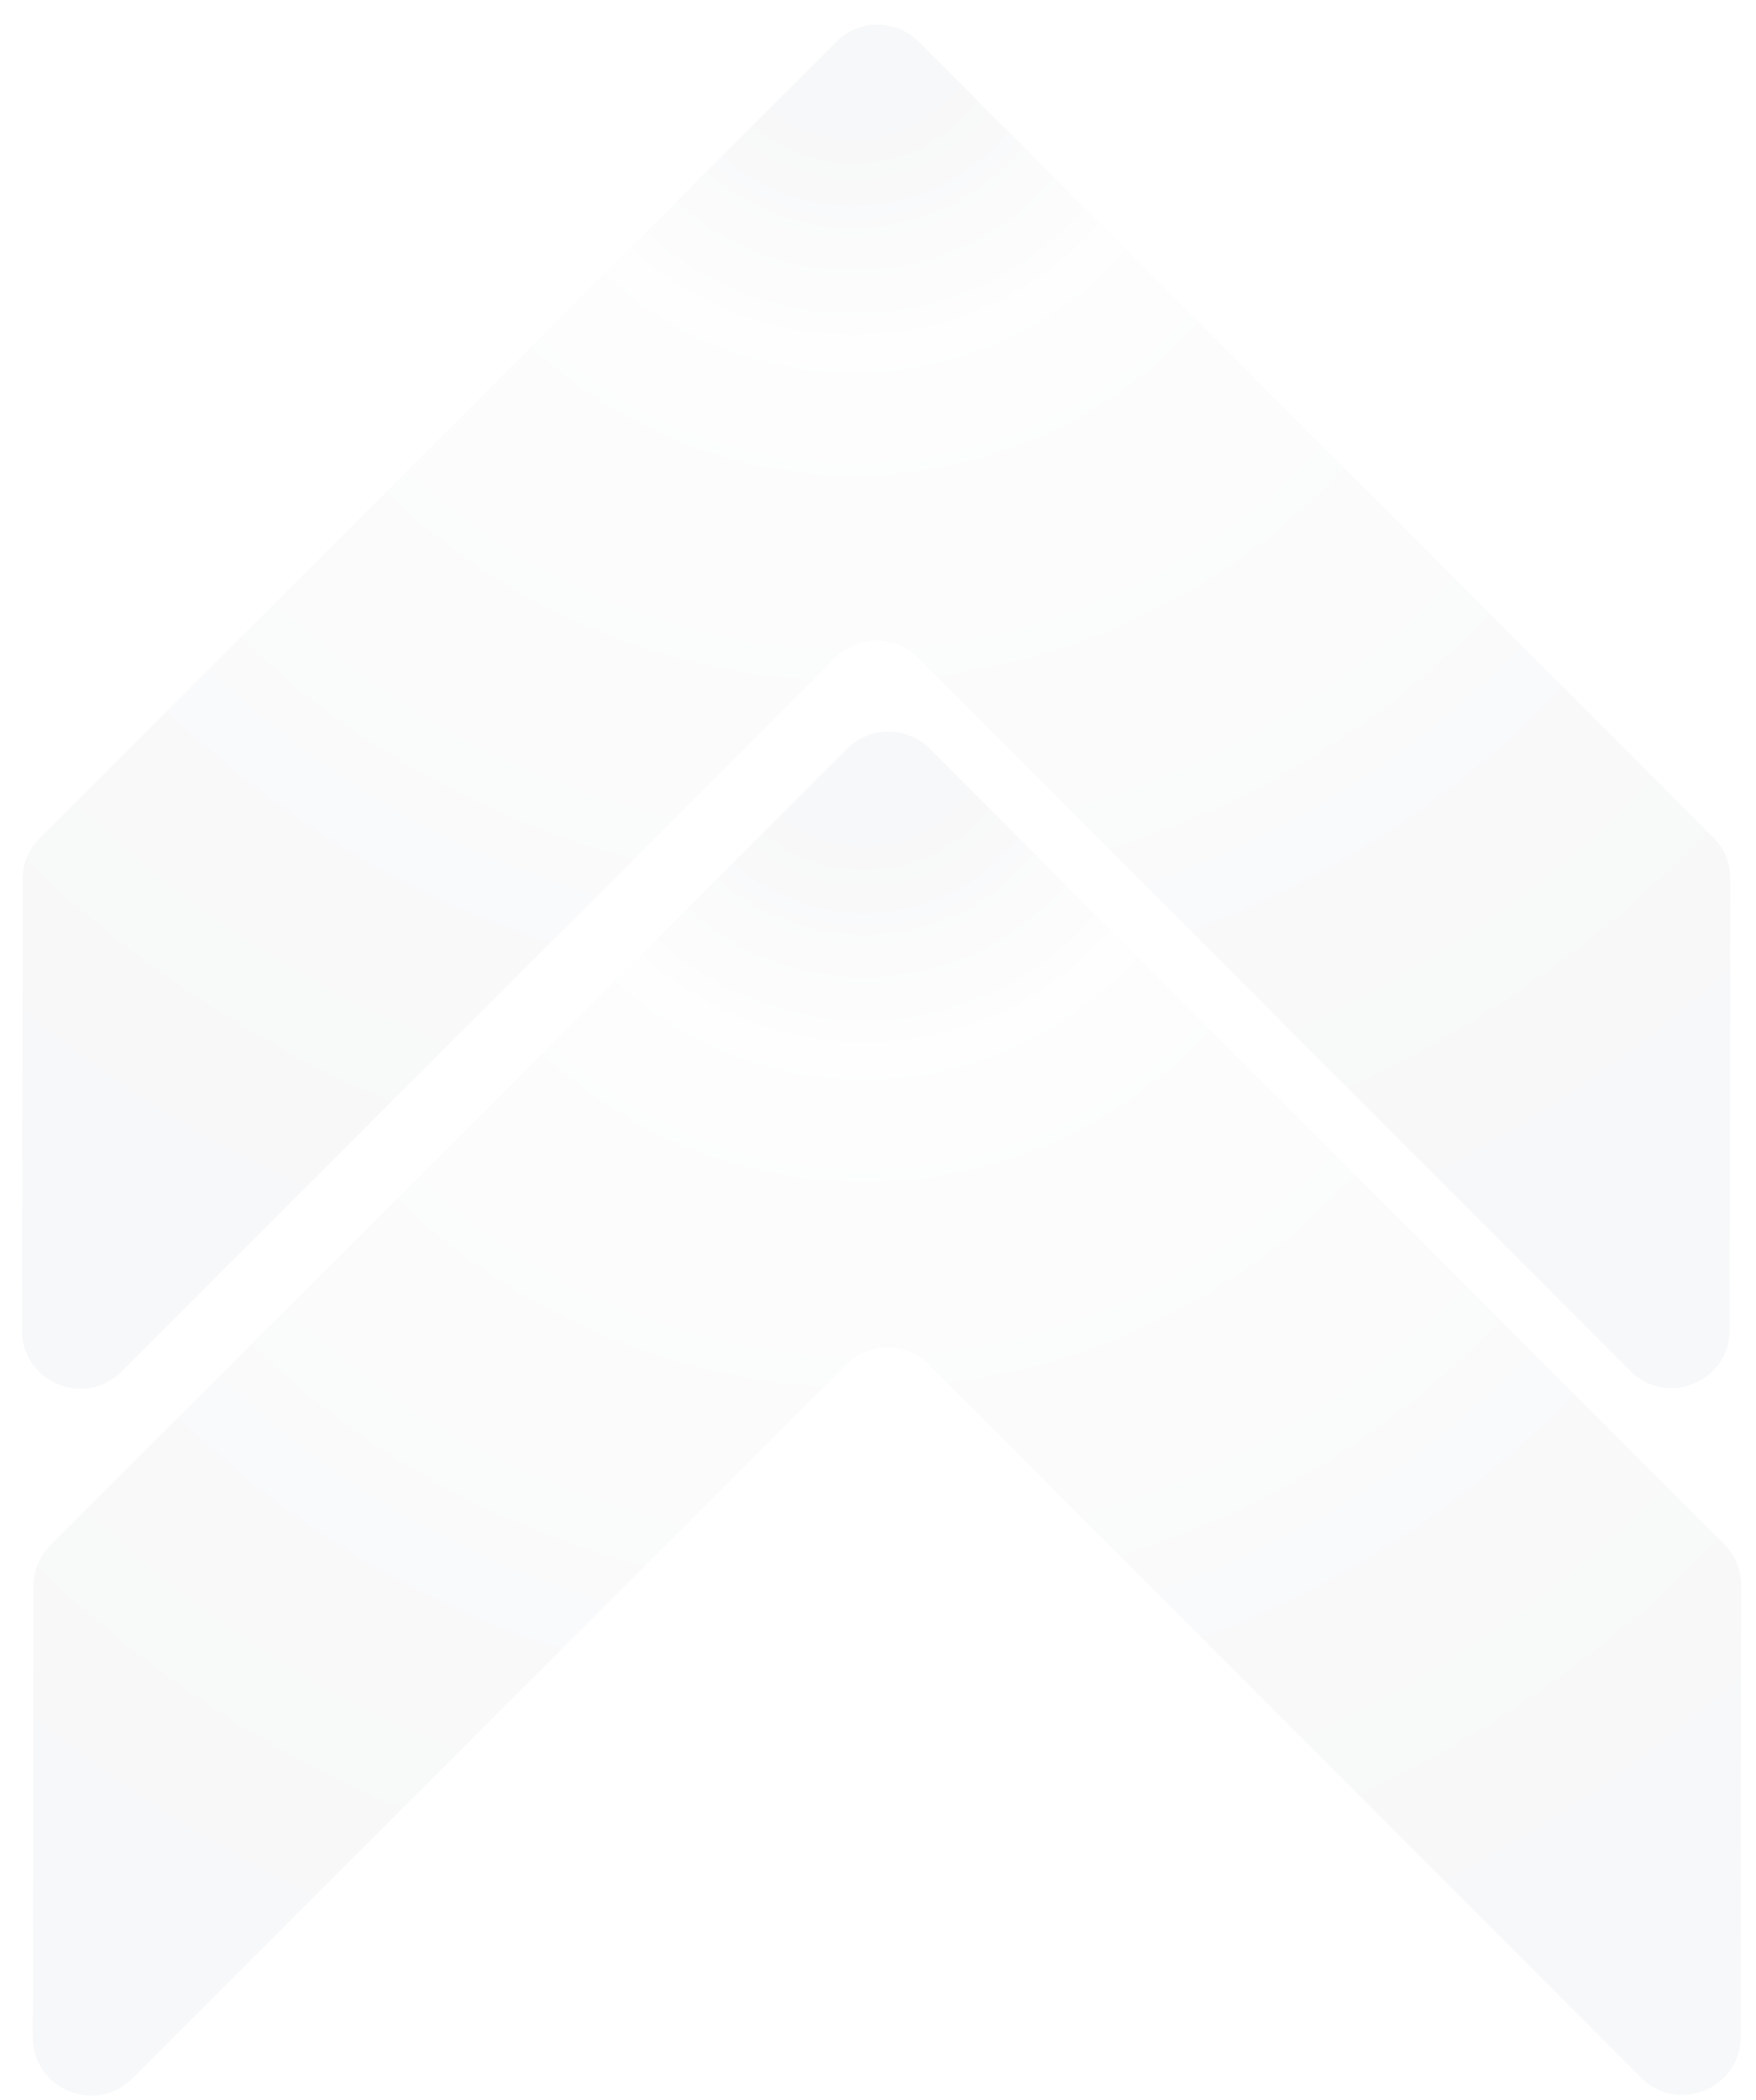 <svg width="241" height="288" viewBox="0 0 241 288" fill="none" xmlns="http://www.w3.org/2000/svg">
<g clip-path="url(#clip0_719_23979)">
<g opacity="0.6">
<g filter="url(#filter0_ii_719_23979)">
<path d="M162.624 42.284L126.091 5.722C122.968 2.597 117.903 2.595 114.778 5.718L5.431 114.978C3.932 116.476 3.089 118.507 3.086 120.627L3.007 182.462C2.997 189.593 11.617 193.171 16.661 188.131L114.669 90.201C117.795 87.078 122.86 87.08 125.983 90.205L223.74 188.04C228.775 193.079 237.39 189.52 237.399 182.396L237.479 120.52C237.481 118.396 236.639 116.358 235.138 114.855L162.624 42.284Z" fill="url(#paint0_radial_719_23979)" fill-opacity="0.05"/>
</g>
<g filter="url(#filter1_ii_719_23979)">
<path d="M164.126 139.247L127.593 102.686C124.47 99.56 119.405 99.558 116.279 102.681L6.933 211.941C5.434 213.439 4.59 215.471 4.587 217.59L4.508 279.425C4.499 286.556 13.118 290.135 18.163 285.095L116.171 187.164C119.296 184.041 124.362 184.043 127.484 187.169L225.242 285.003C230.277 290.043 238.892 286.483 238.901 279.359L238.98 217.483C238.983 215.359 238.141 213.321 236.639 211.819L164.126 139.247Z" fill="url(#paint1_radial_719_23979)" fill-opacity="0.05"/>
</g>
</g>
</g>
<defs>
<filter id="filter0_ii_719_23979" x="3.006" y="-11.623" width="234.472" height="217.111" filterUnits="userSpaceOnUse" color-interpolation-filters="sRGB">
<feFlood flood-opacity="0" result="BackgroundImageFix"/>
<feBlend mode="normal" in="SourceGraphic" in2="BackgroundImageFix" result="shape"/>
<feColorMatrix in="SourceAlpha" type="matrix" values="0 0 0 0 0 0 0 0 0 0 0 0 0 0 0 0 0 0 127 0" result="hardAlpha"/>
<feOffset dy="15"/>
<feGaussianBlur stdDeviation="12"/>
<feComposite in2="hardAlpha" operator="arithmetic" k2="-1" k3="1"/>
<feColorMatrix type="matrix" values="0 0 0 0 0.035 0 0 0 0 0.106 0 0 0 0 0.227 0 0 0 0.03 0"/>
<feBlend mode="normal" in2="shape" result="effect1_innerShadow_719_23979"/>
<feColorMatrix in="SourceAlpha" type="matrix" values="0 0 0 0 0 0 0 0 0 0 0 0 0 0 0 0 0 0 127 0" result="hardAlpha"/>
<feOffset dy="-15"/>
<feGaussianBlur stdDeviation="12"/>
<feComposite in2="hardAlpha" operator="arithmetic" k2="-1" k3="1"/>
<feColorMatrix type="matrix" values="0 0 0 0 0 0 0 0 0 0 0 0 0 0 0 0 0 0 0.03 0"/>
<feBlend mode="normal" in2="effect1_innerShadow_719_23979" result="effect2_innerShadow_719_23979"/>
</filter>
<filter id="filter1_ii_719_23979" x="4.508" y="85.34" width="234.472" height="217.111" filterUnits="userSpaceOnUse" color-interpolation-filters="sRGB">
<feFlood flood-opacity="0" result="BackgroundImageFix"/>
<feBlend mode="normal" in="SourceGraphic" in2="BackgroundImageFix" result="shape"/>
<feColorMatrix in="SourceAlpha" type="matrix" values="0 0 0 0 0 0 0 0 0 0 0 0 0 0 0 0 0 0 127 0" result="hardAlpha"/>
<feOffset dy="15"/>
<feGaussianBlur stdDeviation="12"/>
<feComposite in2="hardAlpha" operator="arithmetic" k2="-1" k3="1"/>
<feColorMatrix type="matrix" values="0 0 0 0 0.035 0 0 0 0 0.106 0 0 0 0 0.227 0 0 0 0.03 0"/>
<feBlend mode="normal" in2="shape" result="effect1_innerShadow_719_23979"/>
<feColorMatrix in="SourceAlpha" type="matrix" values="0 0 0 0 0 0 0 0 0 0 0 0 0 0 0 0 0 0 127 0" result="hardAlpha"/>
<feOffset dy="-15"/>
<feGaussianBlur stdDeviation="12"/>
<feComposite in2="hardAlpha" operator="arithmetic" k2="-1" k3="1"/>
<feColorMatrix type="matrix" values="0 0 0 0 0 0 0 0 0 0 0 0 0 0 0 0 0 0 0.03 0"/>
<feBlend mode="normal" in2="effect1_innerShadow_719_23979" result="effect2_innerShadow_719_23979"/>
</filter>
<radialGradient id="paint0_radial_719_23979" cx="0" cy="0" r="1" gradientUnits="userSpaceOnUse" gradientTransform="translate(118.352 0.096) rotate(89.113) scale(182.434 182.758)">
<stop offset="0.099" stop-color="#091B3A"/>
<stop offset="0.253" stop-color="#D8D8D8"/>
<stop offset="0.644" stop-color="#6A7484"/>
<stop offset="0.992" stop-color="#091B3A"/>
</radialGradient>
<radialGradient id="paint1_radial_719_23979" cx="0" cy="0" r="1" gradientUnits="userSpaceOnUse" gradientTransform="translate(119.853 97.059) rotate(89.113) scale(182.434 182.758)">
<stop offset="0.099" stop-color="#091B3A"/>
<stop offset="0.253" stop-color="#D8D8D8"/>
<stop offset="0.644" stop-color="#6A7484"/>
<stop offset="0.992" stop-color="#091B3A"/>
</radialGradient>
<clipPath id="clip0_719_23979">
<rect width="241" height="288" fill="white"/>
</clipPath>
</defs>
</svg>
